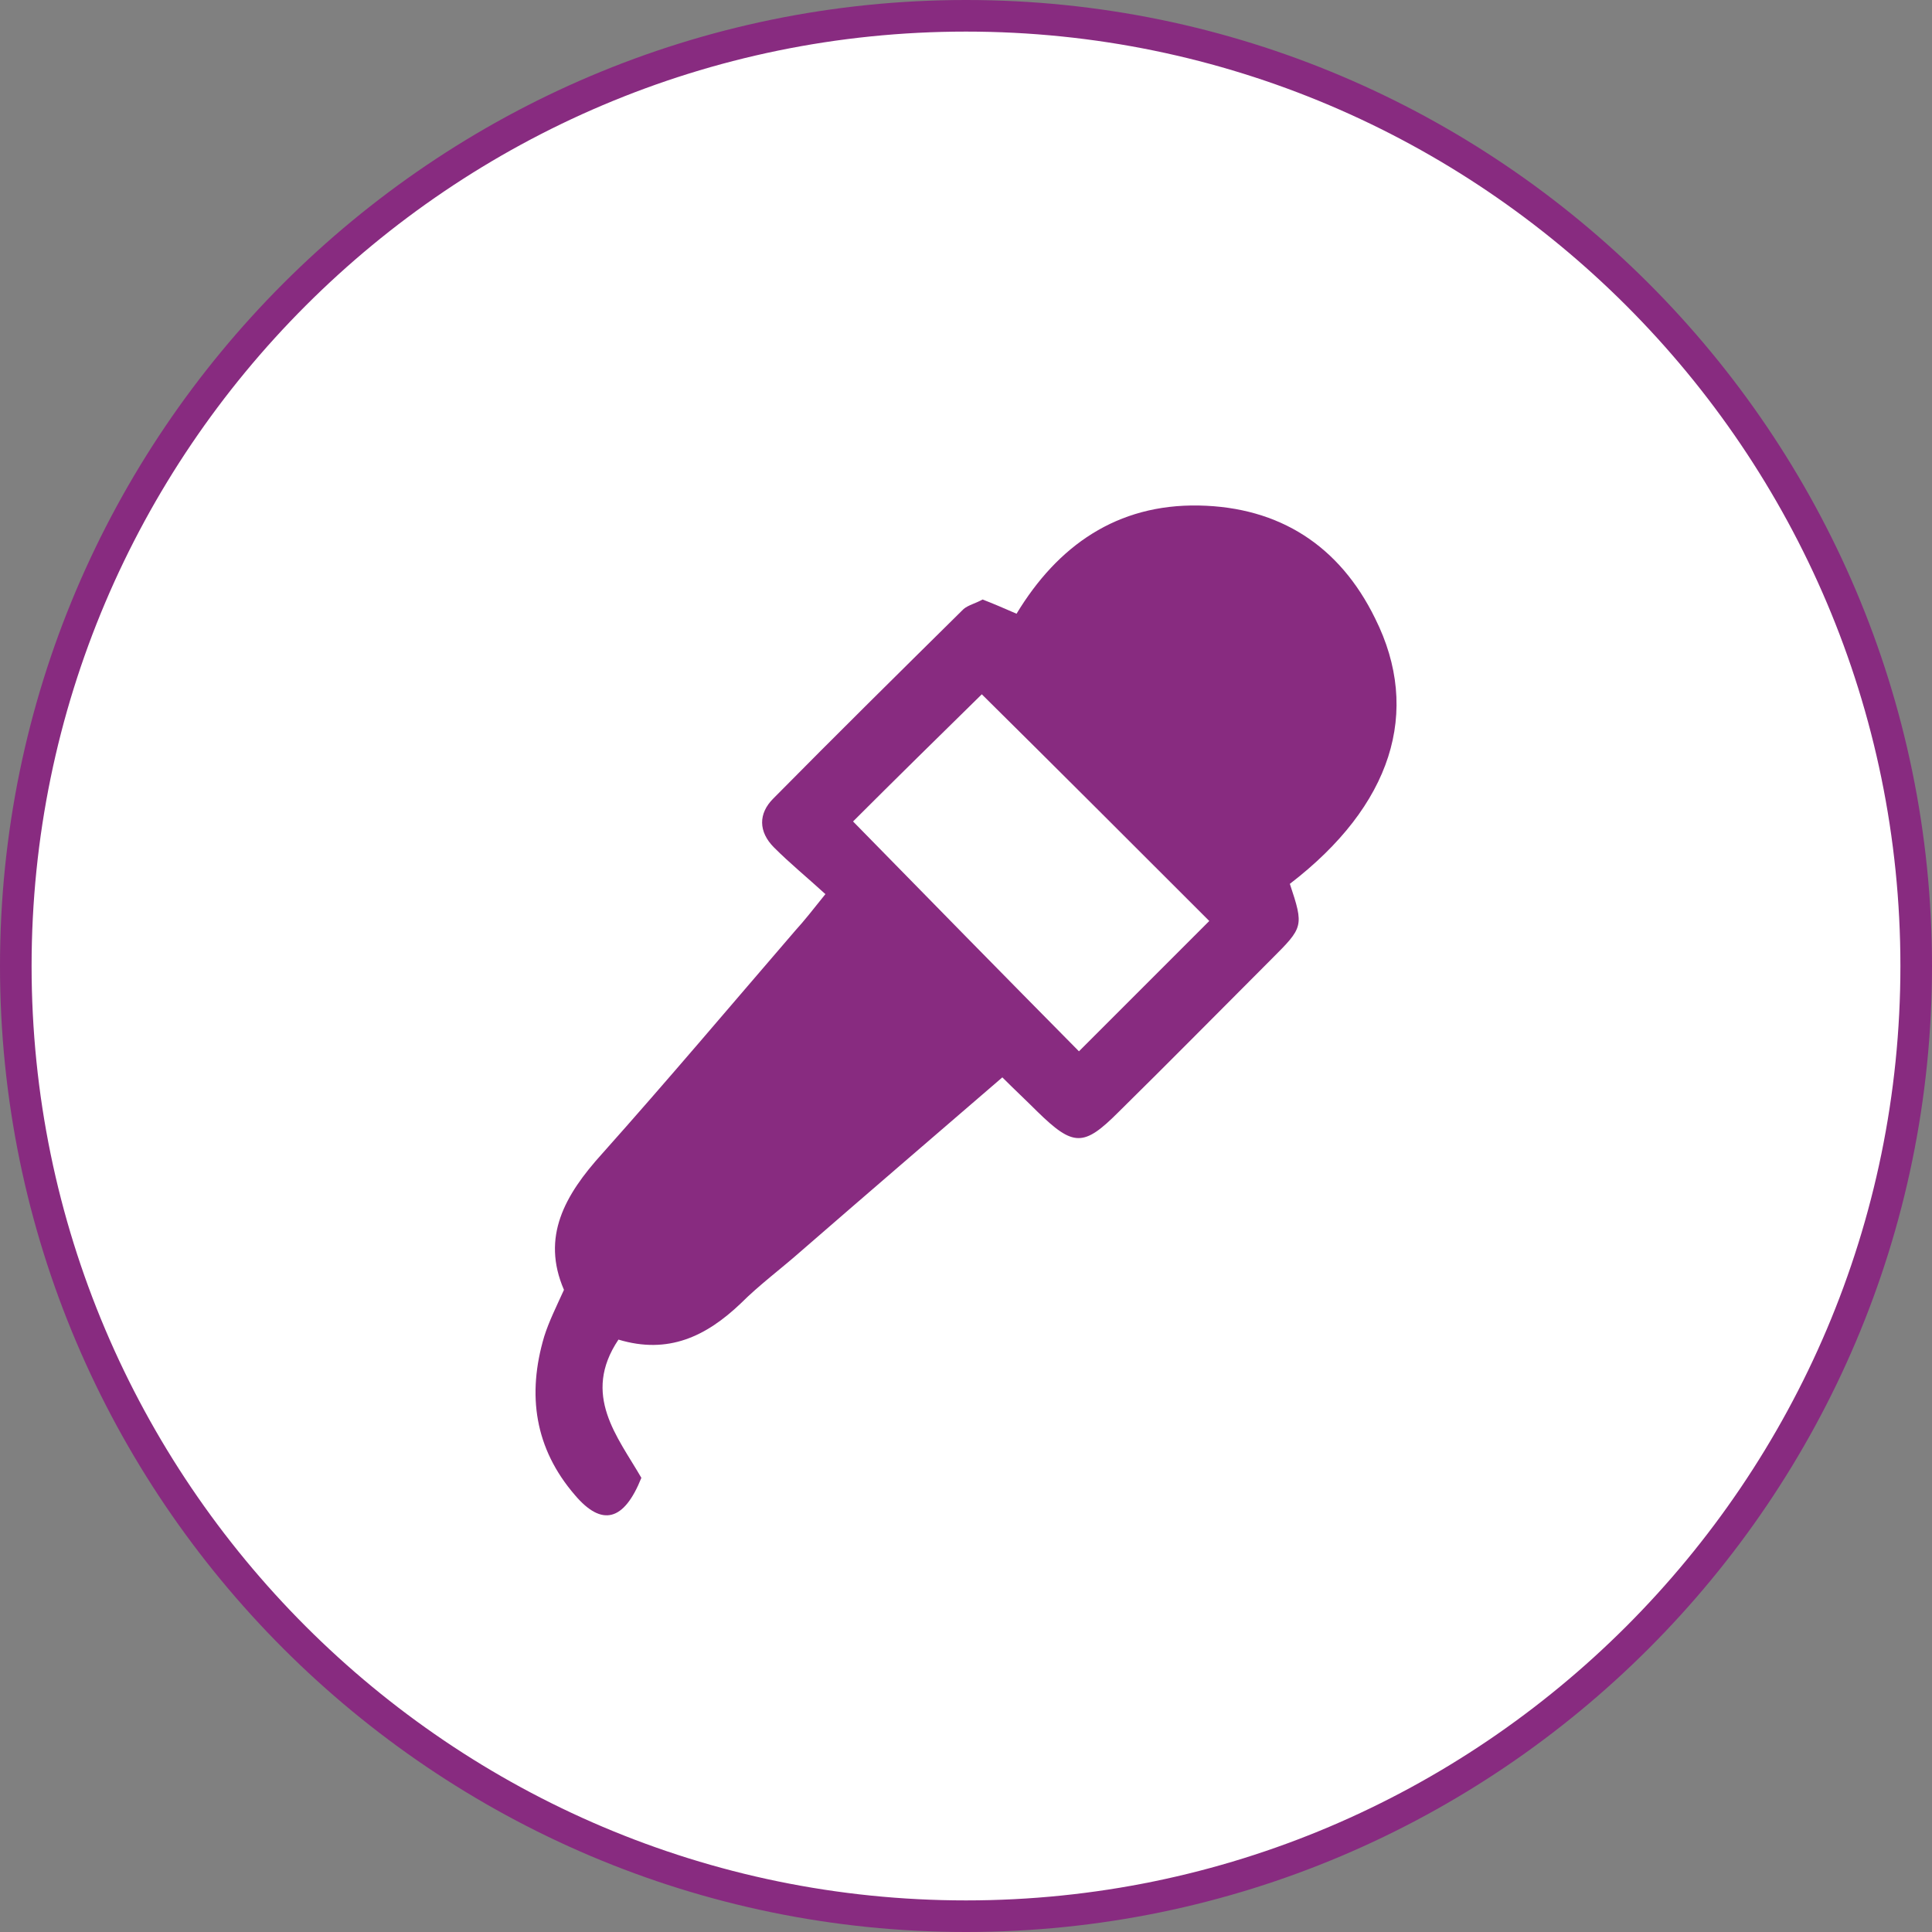 <?xml version="1.0" encoding="utf-8"?>
<!-- Generator: Adobe Illustrator 21.1.0, SVG Export Plug-In . SVG Version: 6.00 Build 0)  -->
<svg version="1.1" id="Layer_1" xmlns="http://www.w3.org/2000/svg" xmlns:xlink="http://www.w3.org/1999/xlink" x="0px" y="0px"
	 viewBox="0 0 244.6 244.6" style="enable-background:new 0 0 244.6 244.6;" xml:space="preserve">
<rect x="0" y="0" width="244.6" height="244.6" fill="#808080" stroke="none"/>
<style type="text/css">
	.st0{clip-path:url(#SVGID_2_);}
	.st1{clip-path:url(#SVGID_4_);fill:#8C1B95;}
	.st2{opacity:0.15;clip-path:url(#SVGID_4_);}
	.st3{clip-path:url(#SVGID_6_);}
	.st4{fill:#0A0A0A;}
	.st5{clip-path:url(#SVGID_8_);}
	.st6{clip-path:url(#SVGID_10_);}
	.st7{clip-path:url(#SVGID_12_);}
	.st8{opacity:0.15;clip-path:url(#SVGID_2_);fill-rule:evenodd;clip-rule:evenodd;fill:#FF0080;}
	.st9{opacity:0.15;clip-path:url(#SVGID_2_);}
	.st10{fill:#FF0080;}
	.st11{clip-path:url(#SVGID_14_);}
	.st12{clip-path:url(#SVGID_16_);fill:#8C1B95;}
	.st13{opacity:0.15;clip-path:url(#SVGID_16_);}
	.st14{clip-path:url(#SVGID_18_);}
	.st15{clip-path:url(#SVGID_20_);}
	.st16{clip-path:url(#SVGID_22_);}
	.st17{clip-path:url(#SVGID_24_);}
	.st18{opacity:0.15;clip-path:url(#SVGID_14_);fill-rule:evenodd;clip-rule:evenodd;fill:#FF0080;}
	.st19{opacity:0.15;clip-path:url(#SVGID_14_);}
	.st20{clip-path:url(#SVGID_26_);}
	.st21{clip-path:url(#SVGID_28_);fill:#8C1B95;}
	.st22{opacity:0.15;clip-path:url(#SVGID_28_);}
	.st23{clip-path:url(#SVGID_30_);}
	.st24{clip-path:url(#SVGID_32_);}
	.st25{clip-path:url(#SVGID_34_);}
	.st26{clip-path:url(#SVGID_36_);}
	.st27{opacity:0.15;clip-path:url(#SVGID_26_);fill-rule:evenodd;clip-rule:evenodd;fill:#FF0080;}
	.st28{opacity:0.15;clip-path:url(#SVGID_26_);}
	.st29{opacity:5.000000e-02;clip-path:url(#SVGID_38_);fill-rule:evenodd;clip-rule:evenodd;fill:#FF0080;}
	.st30{opacity:5.000000e-02;clip-path:url(#SVGID_40_);fill-rule:evenodd;clip-rule:evenodd;fill:#FF0080;}
	.st31{opacity:5.000000e-02;clip-path:url(#SVGID_42_);fill-rule:evenodd;clip-rule:evenodd;fill:#FF0080;}
	.st32{opacity:5.000000e-02;clip-path:url(#SVGID_44_);fill-rule:evenodd;clip-rule:evenodd;fill:#FF0080;}
	.st33{opacity:5.000000e-02;clip-path:url(#SVGID_46_);fill-rule:evenodd;clip-rule:evenodd;fill:#FF0080;}
	.st34{opacity:5.000000e-02;clip-path:url(#SVGID_48_);fill-rule:evenodd;clip-rule:evenodd;fill:#FF0080;}
	.st35{fill-rule:evenodd;clip-rule:evenodd;fill:url(#SVGID_49_);}
	.st36{fill:#882B80;}
	.st37{fill:none;stroke:#882B80;stroke-miterlimit:10;}
	.st38{clip-path:url(#SVGID_51_);fill-rule:evenodd;clip-rule:evenodd;fill:#F2F2F2;}
	.st39{opacity:5.000000e-02;clip-path:url(#SVGID_51_);}
	.st40{clip-path:url(#SVGID_53_);}
	.st41{clip-path:url(#SVGID_55_);}
	.st42{clip-path:url(#SVGID_57_);}
	.st43{clip-path:url(#SVGID_59_);}
	.st44{opacity:5.000000e-02;clip-path:url(#SVGID_61_);fill-rule:evenodd;clip-rule:evenodd;fill:#FF0080;}
	.st45{fill:#FFFFFF;stroke:#882B80;stroke-width:4;stroke-miterlimit:10;}
	.st46{fill:#FFFFFF;}
	.st47{fill-rule:evenodd;clip-rule:evenodd;fill:url(#SVGID_62_);}
	.st48{fill-rule:evenodd;clip-rule:evenodd;fill:url(#SVGID_63_);}
	.st49{fill-rule:evenodd;clip-rule:evenodd;fill:#F2F2F2;}
	.st50{fill:#8C1B95;}
	.st51{fill:#D10089;}
	.st52{opacity:5.000000e-02;clip-path:url(#SVGID_67_);fill-rule:evenodd;clip-rule:evenodd;fill:#FF0080;}
	.st53{opacity:5.000000e-02;clip-path:url(#SVGID_69_);fill-rule:evenodd;clip-rule:evenodd;fill:#FF0080;}
	.st54{opacity:5.000000e-02;clip-path:url(#SVGID_71_);fill-rule:evenodd;clip-rule:evenodd;fill:#FF0080;}
	.st55{opacity:5.000000e-02;clip-path:url(#SVGID_73_);fill-rule:evenodd;clip-rule:evenodd;fill:#FF0080;}
	.st56{clip-path:url(#SVGID_75_);fill:#8C1B95;}
	.st57{opacity:0.15;clip-path:url(#SVGID_75_);}
	.st58{clip-path:url(#SVGID_77_);}
	.st59{clip-path:url(#SVGID_79_);}
	.st60{clip-path:url(#SVGID_81_);}
	.st61{clip-path:url(#SVGID_83_);}
	.st62{opacity:5.000000e-02;fill-rule:evenodd;clip-rule:evenodd;fill:#FF0080;}
	.st63{fill:#F2F2F2;}
	.st64{fill:#FFFFFF;stroke:#DCDCDC;stroke-width:2;stroke-miterlimit:10;}
	.st65{fill-rule:evenodd;clip-rule:evenodd;fill:#E055BB;}
	.st66{fill-rule:evenodd;clip-rule:evenodd;fill:#F9C9E7;}
	.st67{fill-rule:evenodd;clip-rule:evenodd;fill:#882B80;}
	.st68{fill-rule:evenodd;clip-rule:evenodd;fill:#B93480;}
	.st69{fill:#932480;}
	.st70{fill-rule:evenodd;clip-rule:evenodd;fill:url(#SVGID_84_);}
	.st71{fill-rule:evenodd;clip-rule:evenodd;fill:#FFFFFF;stroke:#882B80;stroke-width:4;stroke-miterlimit:10;}
	.st72{clip-path:url(#SVGID_86_);}
	.st73{fill:none;stroke:#FFFFFF;stroke-width:3;stroke-miterlimit:10;}
	.st74{fill:#801570;}
	.st75{fill-rule:evenodd;clip-rule:evenodd;fill:#D10089;}
	.st76{fill-rule:evenodd;clip-rule:evenodd;fill:#8C1B95;}
	.st77{fill-rule:evenodd;clip-rule:evenodd;fill:#FFFFFF;}
	.st78{fill-rule:evenodd;clip-rule:evenodd;fill:#C9C9C9;}
	.st79{opacity:5.000000e-02;clip-path:url(#SVGID_88_);fill-rule:evenodd;clip-rule:evenodd;fill:#FF0080;}
	.st80{fill-rule:evenodd;clip-rule:evenodd;fill:url(#SVGID_89_);}
	.st81{fill-rule:evenodd;clip-rule:evenodd;fill:#3E3E3D;}
	.st82{fill:url(#SVGID_90_);}
	.st83{fill:url(#SVGID_91_);}
	.st84{fill:url(#SVGID_92_);}
	.st85{fill:url(#SVGID_93_);}
	.st86{fill:url(#SVGID_94_);}
	.st87{fill:none;stroke:#882B80;stroke-width:3;stroke-miterlimit:10;}
	.st88{fill:none;stroke:#79237E;stroke-width:3;stroke-linecap:round;stroke-miterlimit:10;}
	.st89{opacity:5.000000e-02;clip-path:url(#SVGID_98_);fill-rule:evenodd;clip-rule:evenodd;fill:#FF0080;}
	.st90{fill-rule:evenodd;clip-rule:evenodd;fill:url(#SVGID_99_);}
	.st91{fill:none;stroke:#FFFFFF;stroke-width:9;stroke-linecap:round;stroke-miterlimit:10;}
	.st92{fill-rule:evenodd;clip-rule:evenodd;fill:url(#SVGID_100_);}
	.st93{fill:none;stroke:#FFFFFF;stroke-width:5;stroke-linecap:round;stroke-miterlimit:10;}
	.st94{fill-rule:evenodd;clip-rule:evenodd;fill:url(#SVGID_103_);}
	.st95{fill:none;stroke:#882B80;stroke-width:2;stroke-miterlimit:10;}
	.st96{fill:url(#SVGID_110_);}
	.st97{fill:url(#SVGID_111_);}
	.st98{fill:url(#SVGID_112_);}
	.st99{fill:url(#SVGID_113_);}
	.st100{clip-path:url(#SVGID_115_);}
	.st101{clip-path:url(#SVGID_117_);fill:#8C1B95;}
	.st102{opacity:0.15;clip-path:url(#SVGID_117_);}
	.st103{clip-path:url(#SVGID_119_);}
	.st104{clip-path:url(#SVGID_121_);}
	.st105{clip-path:url(#SVGID_123_);}
	.st106{clip-path:url(#SVGID_125_);}
	.st107{opacity:0.15;clip-path:url(#SVGID_115_);fill-rule:evenodd;clip-rule:evenodd;fill:#FF0080;}
	.st108{opacity:0.15;clip-path:url(#SVGID_115_);}
	.st109{opacity:0.7;clip-path:url(#SVGID_115_);}
	.st110{clip-path:url(#SVGID_127_);}
	.st111{clip-path:url(#SVGID_129_);fill:#8C1B95;}
	.st112{opacity:0.15;clip-path:url(#SVGID_129_);}
	.st113{clip-path:url(#SVGID_131_);}
	.st114{clip-path:url(#SVGID_133_);}
	.st115{clip-path:url(#SVGID_135_);}
	.st116{clip-path:url(#SVGID_137_);}
	.st117{opacity:0.15;clip-path:url(#SVGID_127_);fill-rule:evenodd;clip-rule:evenodd;fill:#FF0080;}
	.st118{opacity:0.15;clip-path:url(#SVGID_127_);}
	.st119{opacity:0.7;clip-path:url(#SVGID_127_);}
	.st120{clip-path:url(#SVGID_139_);}
	.st121{clip-path:url(#SVGID_141_);fill:#8C1B95;}
	.st122{opacity:0.15;clip-path:url(#SVGID_141_);}
	.st123{clip-path:url(#SVGID_143_);}
	.st124{clip-path:url(#SVGID_145_);}
	.st125{clip-path:url(#SVGID_147_);}
	.st126{clip-path:url(#SVGID_149_);}
	.st127{opacity:0.15;clip-path:url(#SVGID_139_);fill-rule:evenodd;clip-rule:evenodd;fill:#FF0080;}
	.st128{opacity:0.15;clip-path:url(#SVGID_139_);}
	.st129{opacity:0.7;clip-path:url(#SVGID_139_);}
	.st130{clip-path:url(#SVGID_151_);}
	.st131{clip-path:url(#SVGID_153_);fill:#8C1B95;}
	.st132{opacity:0.15;clip-path:url(#SVGID_153_);}
	.st133{clip-path:url(#SVGID_155_);}
	.st134{clip-path:url(#SVGID_157_);}
	.st135{clip-path:url(#SVGID_159_);}
	.st136{clip-path:url(#SVGID_161_);}
	.st137{opacity:0.15;clip-path:url(#SVGID_151_);fill-rule:evenodd;clip-rule:evenodd;fill:#FF0080;}
	.st138{opacity:0.15;clip-path:url(#SVGID_151_);}
	.st139{opacity:0.7;clip-path:url(#SVGID_151_);}
	.st140{fill:#E0A941;}
	.st141{fill:#D78C22;}
	.st142{fill:#7D9948;}
	.st143{clip-path:url(#SVGID_163_);fill:#7D9948;}
	.st144{fill:#486432;}
	.st145{fill:#111111;stroke:#111111;stroke-width:5;stroke-linejoin:round;}
	.st146{fill:none;stroke:#111111;stroke-width:5;stroke-linecap:round;}
	.st147{fill:none;stroke:#D6D6D6;stroke-miterlimit:10;}
	.st148{fill:none;stroke:#D6D6D6;stroke-linecap:round;stroke-miterlimit:10;}
	.st149{opacity:0.7;}
	.st150{fill-rule:evenodd;clip-rule:evenodd;fill:url(#SVGID_168_);}
	.st151{fill-rule:evenodd;clip-rule:evenodd;fill:url(#SVGID_181_);}
	.st152{fill-rule:evenodd;clip-rule:evenodd;fill:url(#SVGID_188_);}
	.st153{clip-path:url(#SVGID_196_);}
	.st154{clip-path:url(#SVGID_198_);fill:#8C1B95;}
	.st155{opacity:0.15;clip-path:url(#SVGID_198_);}
	.st156{clip-path:url(#SVGID_200_);}
	.st157{clip-path:url(#SVGID_202_);}
	.st158{clip-path:url(#SVGID_204_);}
	.st159{clip-path:url(#SVGID_206_);}
	.st160{fill:url(#SVGID_207_);}
	.st161{fill:url(#SVGID_208_);}
	.st162{fill:url(#SVGID_209_);}
	.st163{fill:url(#SVGID_210_);}
	.st164{fill:url(#SVGID_211_);}
	.st165{fill:url(#SVGID_212_);}
	.st166{fill:url(#SVGID_213_);}
	.st167{fill:url(#SVGID_214_);}
	.st168{fill:url(#SVGID_215_);}
	.st169{fill:url(#SVGID_216_);}
	.st170{fill:url(#SVGID_217_);}
	.st171{fill:url(#SVGID_218_);}
	.st172{fill:url(#SVGID_219_);}
	.st173{fill:url(#SVGID_220_);}
	.st174{fill:url(#SVGID_221_);}
	.st175{fill:url(#SVGID_222_);}
	.st176{fill:url(#SVGID_223_);}
	.st177{fill:url(#SVGID_224_);}
	.st178{fill:url(#SVGID_225_);}
	.st179{fill:url(#SVGID_226_);}
	.st180{fill:#F9C9E7;}
	.st181{fill:#3E3E3E;}
	.st182{fill:url(#SVGID_227_);}
	.st183{fill:url(#SVGID_228_);}
	.st184{fill:url(#SVGID_229_);}
	.st185{fill:url(#SVGID_230_);}
	.st186{fill:url(#SVGID_231_);}
	.st187{clip-path:url(#SVGID_233_);fill:#8C1B95;}
	.st188{opacity:0.15;clip-path:url(#SVGID_233_);}
	.st189{clip-path:url(#SVGID_235_);}
	.st190{clip-path:url(#SVGID_237_);}
	.st191{clip-path:url(#SVGID_239_);}
	.st192{clip-path:url(#SVGID_241_);}
	.st193{clip-path:url(#SVGID_243_);}
	.st194{clip-path:url(#SVGID_245_);fill:#8C1B95;}
	.st195{opacity:0.15;clip-path:url(#SVGID_245_);}
	.st196{clip-path:url(#SVGID_247_);}
	.st197{clip-path:url(#SVGID_249_);}
	.st198{clip-path:url(#SVGID_251_);}
	.st199{clip-path:url(#SVGID_253_);}
	.st200{opacity:0.15;clip-path:url(#SVGID_243_);fill-rule:evenodd;clip-rule:evenodd;fill:#FF0080;}
	.st201{opacity:0.15;clip-path:url(#SVGID_243_);}
	.st202{clip-path:url(#SVGID_255_);}
	.st203{clip-path:url(#SVGID_257_);fill:#8C1B95;}
	.st204{opacity:0.15;clip-path:url(#SVGID_257_);}
	.st205{clip-path:url(#SVGID_259_);}
	.st206{clip-path:url(#SVGID_261_);}
	.st207{clip-path:url(#SVGID_263_);}
	.st208{clip-path:url(#SVGID_265_);}
	.st209{opacity:0.15;clip-path:url(#SVGID_255_);fill-rule:evenodd;clip-rule:evenodd;fill:#FF0080;}
	.st210{opacity:0.15;clip-path:url(#SVGID_255_);}
	.st211{opacity:0.7;clip-path:url(#SVGID_255_);}
	.st212{clip-path:url(#SVGID_267_);}
	.st213{clip-path:url(#SVGID_269_);fill:#8C1B95;}
	.st214{opacity:0.15;clip-path:url(#SVGID_269_);}
	.st215{clip-path:url(#SVGID_271_);}
	.st216{clip-path:url(#SVGID_273_);}
	.st217{clip-path:url(#SVGID_275_);}
	.st218{clip-path:url(#SVGID_277_);}
	.st219{opacity:0.15;clip-path:url(#SVGID_267_);fill-rule:evenodd;clip-rule:evenodd;fill:#FF0080;}
	.st220{opacity:0.15;clip-path:url(#SVGID_267_);}
	.st221{opacity:0.7;clip-path:url(#SVGID_267_);}
	.st222{clip-path:url(#SVGID_279_);}
	.st223{clip-path:url(#SVGID_281_);fill:#8C1B95;}
	.st224{opacity:0.15;clip-path:url(#SVGID_281_);}
	.st225{clip-path:url(#SVGID_283_);}
	.st226{clip-path:url(#SVGID_285_);}
	.st227{clip-path:url(#SVGID_287_);}
	.st228{clip-path:url(#SVGID_289_);}
	.st229{opacity:0.15;clip-path:url(#SVGID_279_);fill-rule:evenodd;clip-rule:evenodd;fill:#FF0080;}
	.st230{opacity:0.15;clip-path:url(#SVGID_279_);}
	.st231{opacity:0.7;clip-path:url(#SVGID_279_);}
	.st232{clip-path:url(#SVGID_291_);}
	.st233{clip-path:url(#SVGID_293_);fill:#8C1B95;}
	.st234{opacity:0.15;clip-path:url(#SVGID_293_);}
	.st235{clip-path:url(#SVGID_295_);}
	.st236{clip-path:url(#SVGID_297_);}
	.st237{clip-path:url(#SVGID_299_);}
	.st238{clip-path:url(#SVGID_301_);}
	.st239{opacity:0.15;clip-path:url(#SVGID_291_);fill-rule:evenodd;clip-rule:evenodd;fill:#FF0080;}
	.st240{opacity:0.15;clip-path:url(#SVGID_291_);}
	.st241{opacity:0.7;clip-path:url(#SVGID_291_);}
	.st242{clip-path:url(#SVGID_303_);}
	.st243{clip-path:url(#SVGID_305_);fill:#8C1B95;}
	.st244{opacity:0.15;clip-path:url(#SVGID_305_);}
	.st245{clip-path:url(#SVGID_307_);}
	.st246{clip-path:url(#SVGID_309_);}
	.st247{clip-path:url(#SVGID_311_);}
	.st248{clip-path:url(#SVGID_313_);}
	.st249{opacity:0.15;clip-path:url(#SVGID_303_);fill-rule:evenodd;clip-rule:evenodd;fill:#FF0080;}
	.st250{opacity:0.15;clip-path:url(#SVGID_303_);}
	.st251{opacity:0.7;clip-path:url(#SVGID_303_);}
	.st252{fill:url(#SVGID_314_);}
	.st253{fill:url(#SVGID_315_);}
	.st254{fill:url(#SVGID_316_);}
	.st255{fill:url(#SVGID_317_);}
	.st256{fill:url(#SVGID_318_);}
	.st257{fill:url(#SVGID_319_);}
	.st258{fill:url(#SVGID_320_);}
	.st259{fill:url(#SVGID_321_);}
	.st260{fill:url(#SVGID_322_);}
	.st261{fill:url(#SVGID_323_);}
	.st262{fill:url(#SVGID_324_);}
	.st263{fill:url(#SVGID_325_);}
	.st264{fill:url(#SVGID_326_);}
	.st265{fill:url(#SVGID_327_);}
	.st266{fill:url(#SVGID_328_);}
	.st267{fill:url(#SVGID_329_);}
	.st268{fill:url(#SVGID_330_);}
	.st269{fill:url(#SVGID_331_);}
	.st270{fill:url(#SVGID_332_);}
	.st271{fill:url(#SVGID_333_);}
	.st272{fill:url(#SVGID_334_);}
	.st273{fill:url(#SVGID_335_);}
</style>
<g>
	<g>
		<circle class="st77" cx="122.3" cy="122.3" r="120.3"/>
		<path class="st36" d="M122.3,244.6C54.9,244.6,0,189.7,0,122.3S54.9,0,122.3,0s122.3,54.9,122.3,122.3S189.7,244.6,122.3,244.6z
			 M122.3,4C57.1,4,4,57.1,4,122.3s53.1,118.3,118.3,118.3s118.3-53.1,118.3-118.3S187.5,4,122.3,4z"/>
	</g>
	<path class="st36" d="M104.5,113.2c-2.3-2.1-4.5-3.9-6.5-5.9c-2-2-2-4.3-0.1-6.2c8-8.1,16-16,24.1-24c0.6-0.5,1.5-0.7,2.4-1.2
		c1.3,0.5,2.7,1.1,4.3,1.8c5.2-8.6,12.7-13.9,23.1-13.7c10.2,0.2,17.8,5.1,22.3,14.3c5.9,11.8,2.1,23.7-10.8,33.6
		c1.8,5.4,1.7,5.5-2.3,9.5c-6.5,6.5-12.9,13-19.4,19.4c-4.4,4.4-5.7,4.4-10.3-0.1c-1.4-1.4-2.8-2.7-4.4-4.3
		c-8.7,7.5-17.2,14.8-25.6,22.1c-2.5,2.2-5.2,4.2-7.5,6.5c-4.4,4.2-9.2,6.5-15.5,4.6c-4.7,7-0.1,12.3,2.9,17.5
		c-2.2,5.5-5,6.2-8.4,2.2c-5.1-5.9-6.1-12.7-3.9-20.1c0.6-1.9,1.5-3.7,2.5-5.9c-2.9-6.7,0.1-12,4.8-17.2
		c8.3-9.3,16.4-18.9,24.5-28.3C101.8,116.6,102.9,115.2,104.5,113.2z M153.1,116.6c-9.6-9.6-19.4-19.4-28.8-28.7
		c-5.3,5.2-11.1,10.9-16.3,16.1c9.5,9.7,19.2,19.6,28.6,29.1C142.2,127.5,147.9,121.8,153.1,116.6z"/>
</g>
</svg>

